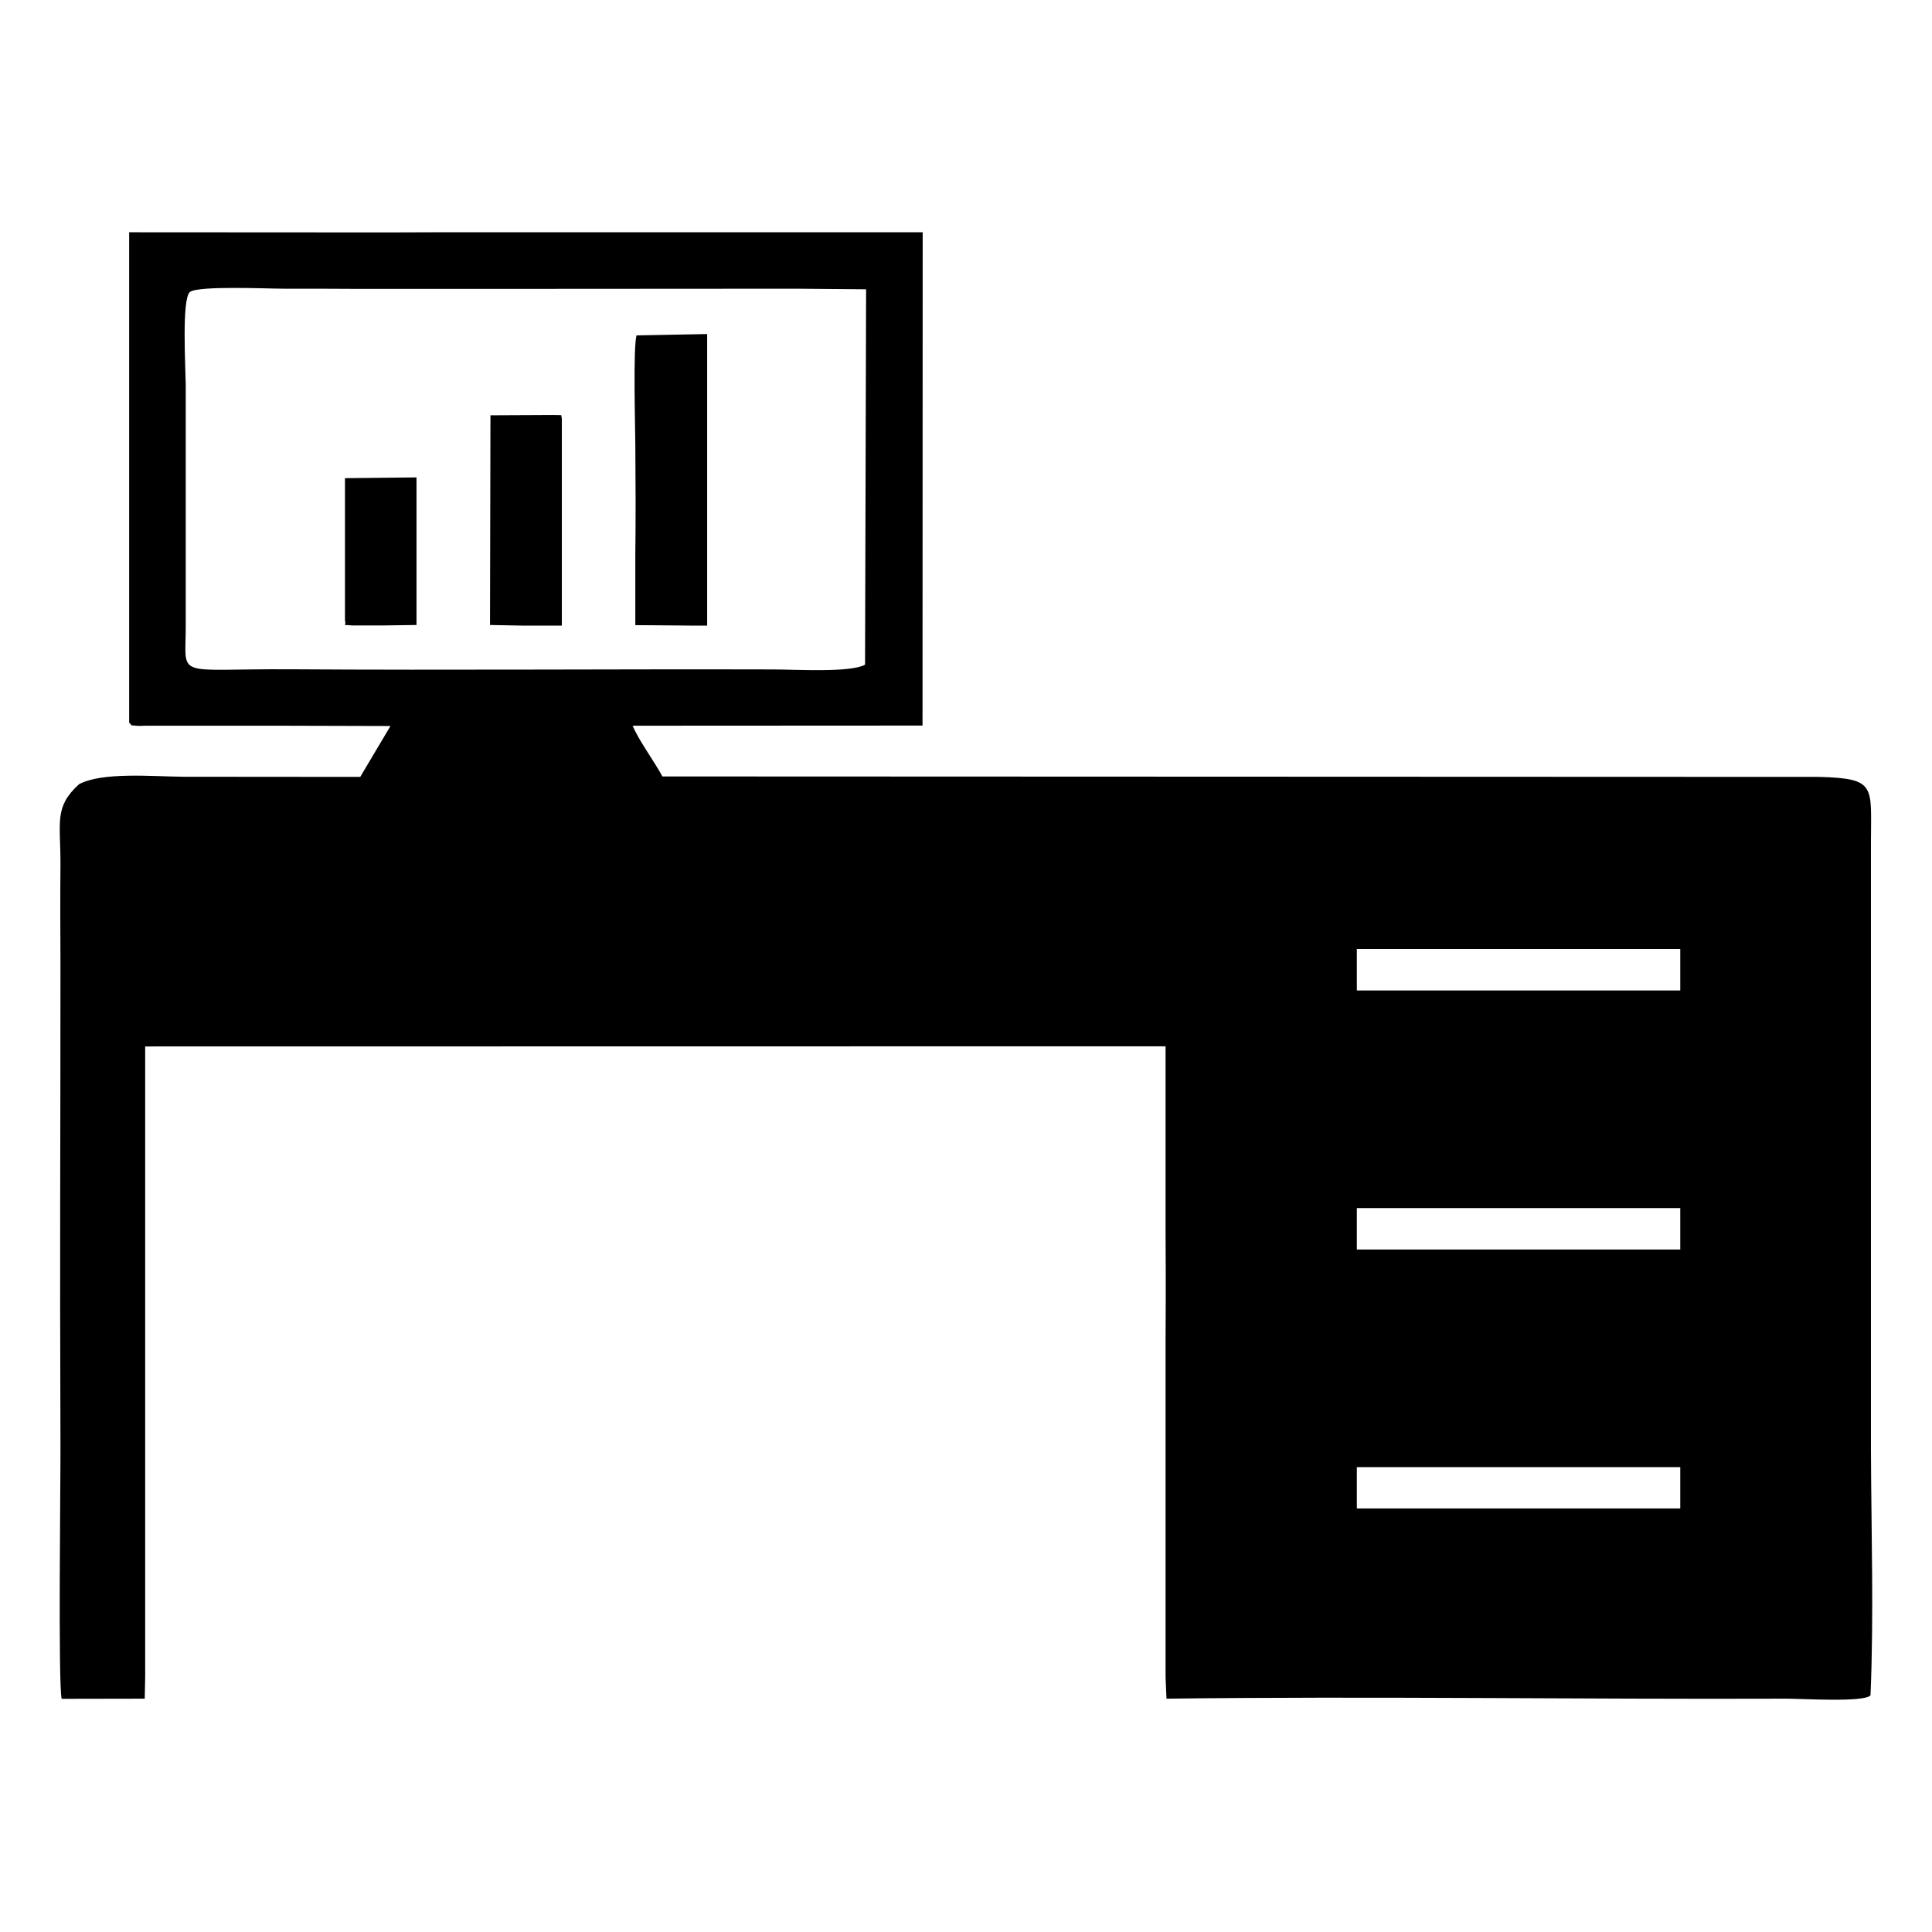 <?xml version="1.0" encoding="UTF-8"?>
<!DOCTYPE svg PUBLIC "-//W3C//DTD SVG 1.1//EN" "http://www.w3.org/Graphics/SVG/1.1/DTD/svg11.dtd">
<!-- Creator: CorelDRAW 2020 (64 Bit) -->
<svg xmlns="http://www.w3.org/2000/svg" xml:space="preserve" width="150px" height="150px" version="1.1" style="shape-rendering:geometricPrecision; text-rendering:geometricPrecision; image-rendering:optimizeQuality; fill-rule:evenodd; clip-rule:evenodd"
viewBox="0 0 129.09 129.09"
 xmlns:xlink="http://www.w3.org/1999/xlink"
 xmlns:xodm="http://www.corel.com/coreldraw/odm/2003">
 <defs>
  <style type="text/css">
   <![CDATA[
    .fil0 {fill:none}
    .fil1 {fill:black}
   ]]>
  </style>
 </defs>
 <g id="Camada_x0020_1">
  <rect class="fil0" width="129.09" height="129.09"/>
  <path class="fil1" d="M8.63 35.67l0 1.71 0 10.91c0.33,0.29 -0.09,0.13 0.57,0.21 0.09,0.01 0.44,-0.01 0.56,-0.01l2.31 0 2.18 0 2.44 0 2.11 0 7.29 0.02 -2.02 3.4 -11.88 -0.01c-1.97,-0.02 -5.38,-0.33 -6.91,0.5 -1.68,1.53 -1.23,2.52 -1.24,5.35 -0.02,2.22 -0.01,4.46 0,6.69 0,14.48 -0.05,17.1 0,32.32 0.01,2.21 -0.16,15.8 0.08,16.75l5.55 -0.01 0.03 -1.44 0 -2.18 0 -2.31 0 -2.24 0 -2.32 0 -2.24 0 -2.31 0 -2.25 0 -2.3 0 -2.26 0 -2.31 0 -2.24 0 -2.31 0 -2.25 0 -2.31 0 -2.25 0 -2.31 0 -2.12 0 -3.63 68.18 -0.01 0 1.36 0 2.12 0 2.31 0 2.26 0 2.3 0 2.25 0.01 2.32 0 2.22 -0.01 2.32 0 2.26 0 2.3 0 2.25 0 2.31 0 2.24 0 2.32 0 2.24 0 2.31 0 2.25 0 2.24 0.06 1.41c13.63,-0.17 27.63,0.05 41.34,0 0.98,-0.01 5.25,0.27 5.7,-0.22 0.23,-5.27 0.05,-11.05 0.03,-16.37l0 -40.59c0,-3.82 0.39,-4.3 -3.45,-4.41l-77.3 -0.03c-0.58,-1.07 -1.57,-2.39 -1.99,-3.39l19.37 -0.01 0.01 -32.96 -32.61 0 -3.12 0.01 -17.29 -0.01 0 20.15zm14.42 -0.93l0 2.2 0 2.31 0 2.2c0.12,0.45 -0.26,0.26 0.46,0.34l2.15 0 2.17 -0.03 0 -9.86 -4.78 0.05 0 2.79zm11.82 7.06l2.21 0 0.46 0 0 -4.73 0 -9.09 -0.04 -0.24 -0.5 -0.01 -4.23 0.02 -0.03 14.01 2.13 0.04zm7.58 -4.73l0 4.7 1.52 0.01 2.23 0.02 1.05 0 0 -19.48 -4.72 0.09c-0.23,0.83 -0.09,6.01 -0.08,7.28 0.02,2.45 0.03,4.93 0,7.38zm48.21 26.34l21.61 0 0 2.77 -21.61 0 0 -2.77zm0 17.31l21.61 0 0 2.77 -21.61 0 0 -2.77zm0 17.31l21.61 0 0 2.76 -21.61 0 0 -2.76zm-71.72 -78.74l2.21 0 2.3 0.01 2.26 0 2.31 0 2.24 0 2.31 0 2.25 0 2.15 0 16.21 -0.01 4.69 0.04 -0.07 25.08c-0.95,0.55 -4.67,0.32 -6.16,0.32 -10.72,-0.03 -21.47,0.06 -32.18,-0.01 -7.82,-0.05 -7.06,0.69 -7.05,-2.78l0 -16.24c-0.01,-1.05 -0.28,-5.75 0.28,-6.19 0.54,-0.43 5.18,-0.22 6.25,-0.22z"/>
 </g>
</svg>
